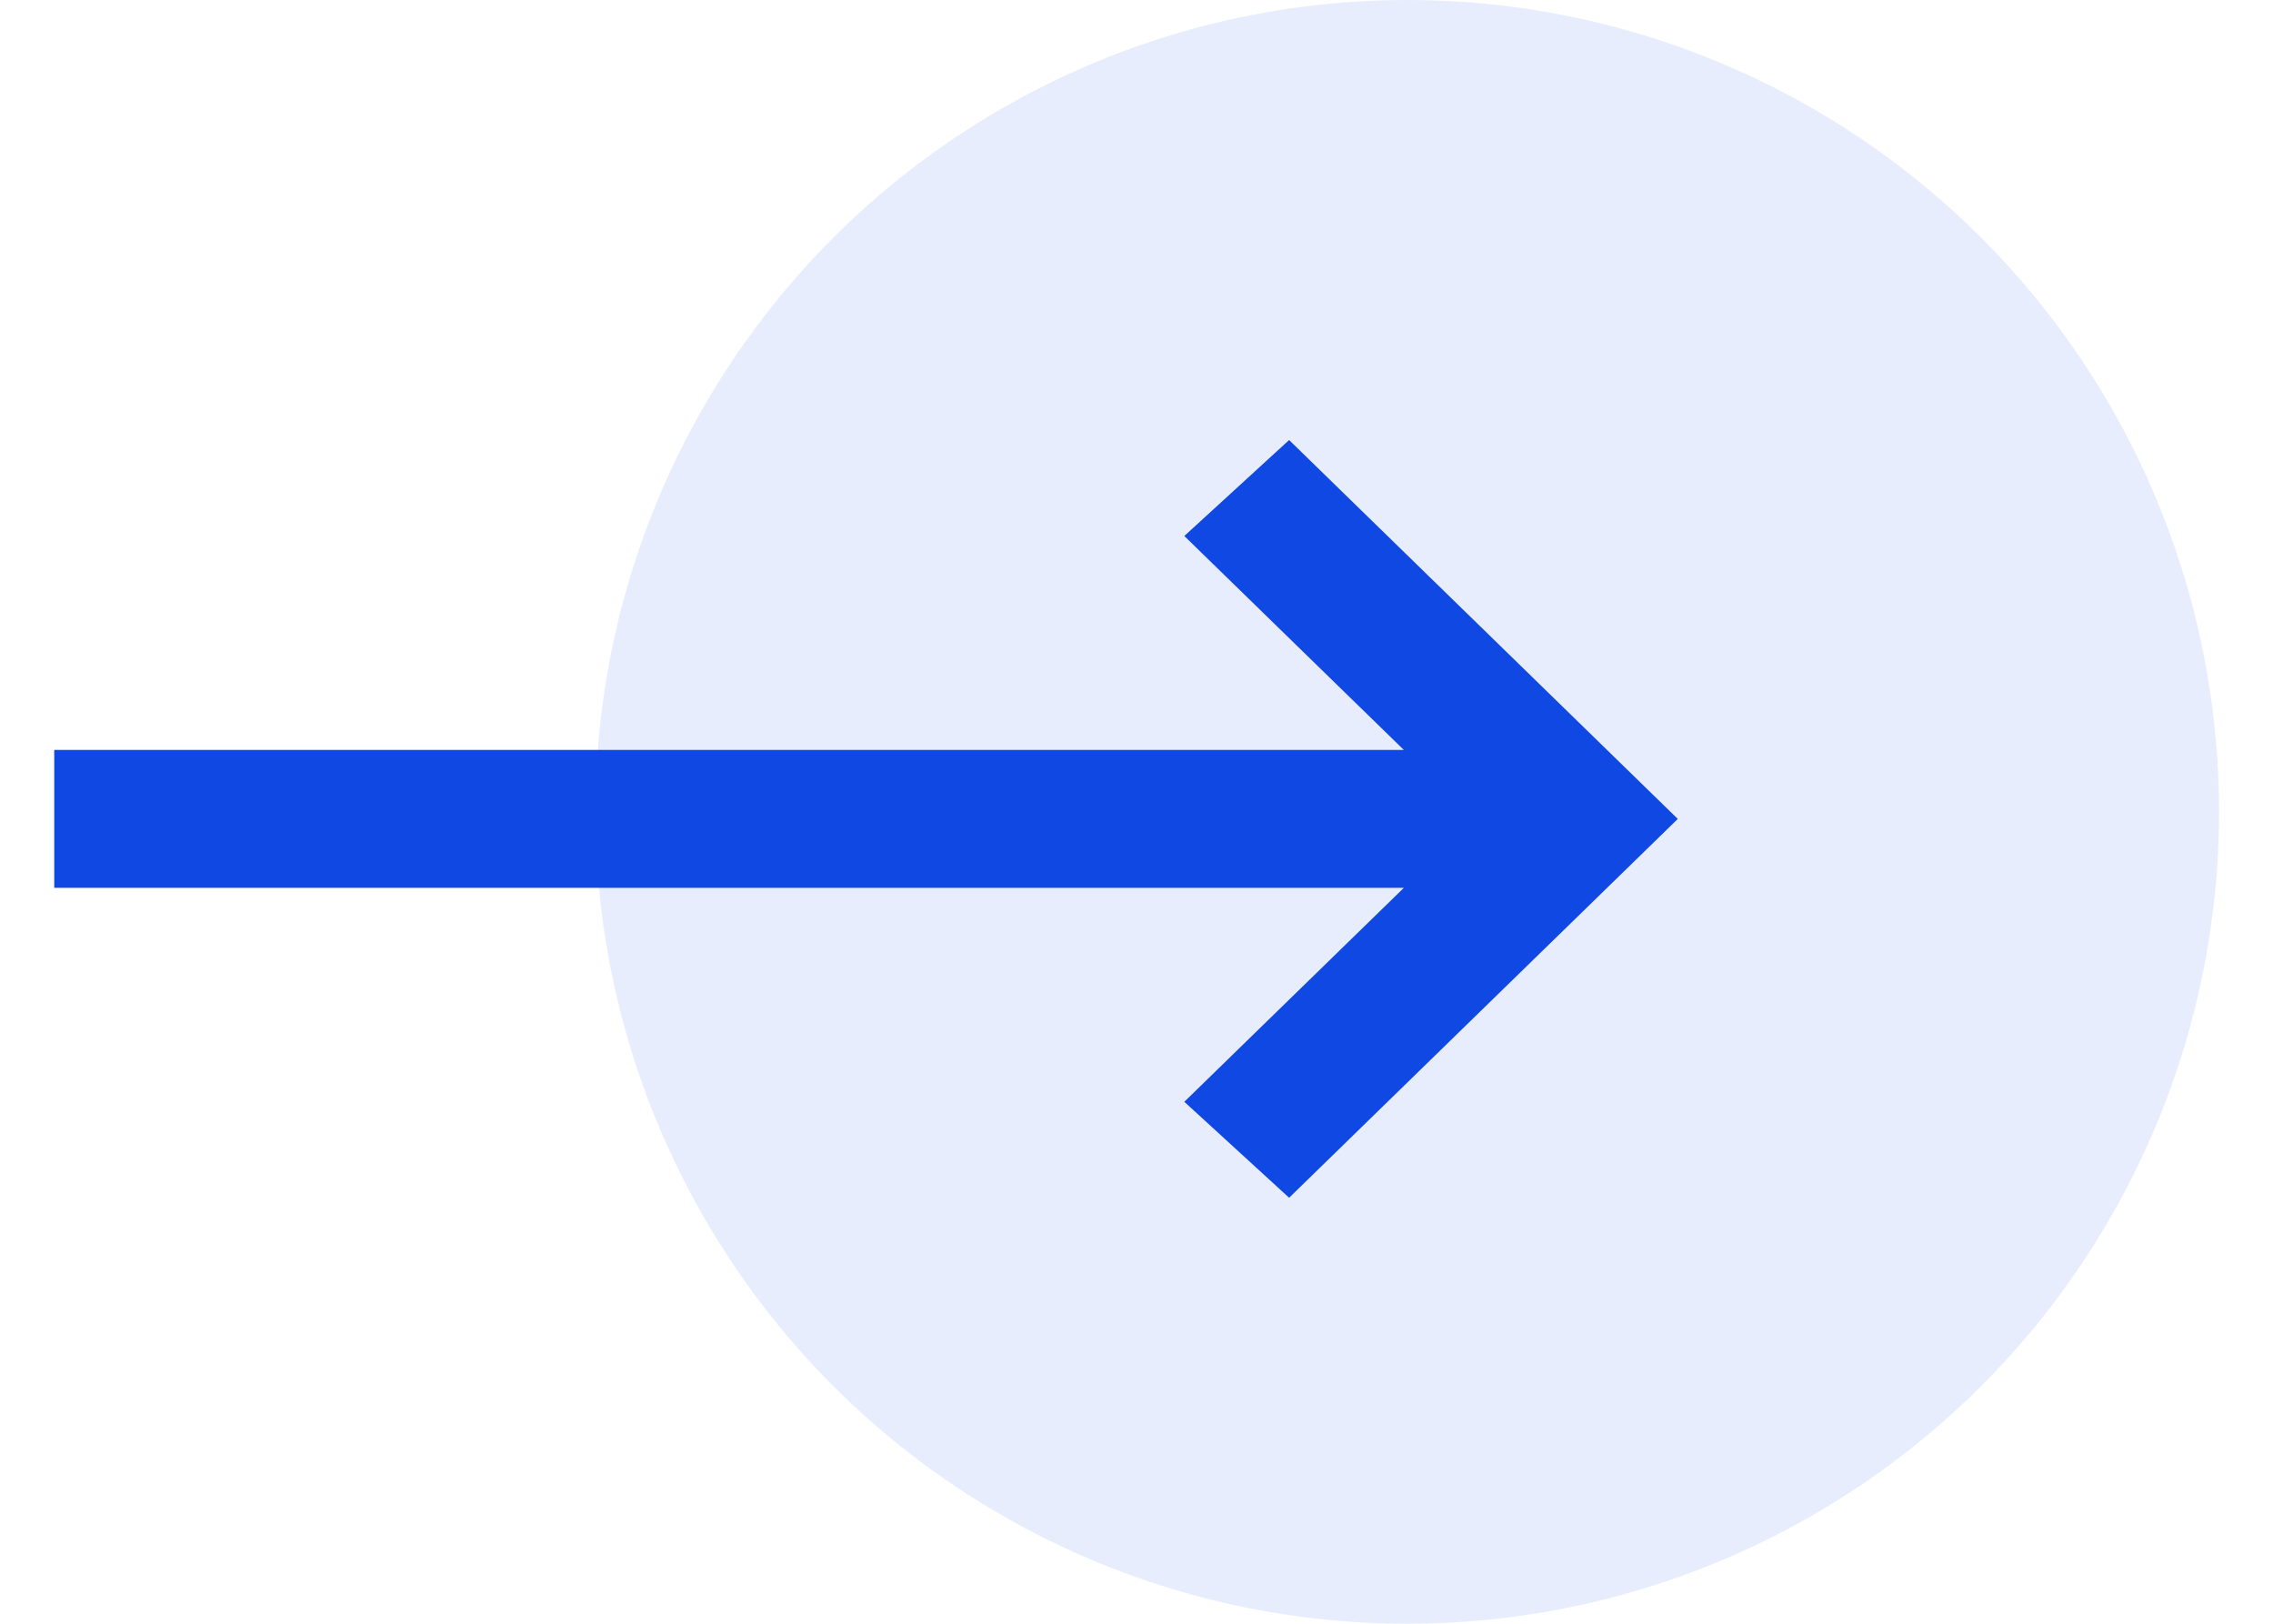 <svg width="28" height="20" viewBox="0 0 28 20" fill="none" xmlns="http://www.w3.org/2000/svg">
<circle opacity="0.1" cx="17.335" cy="10" r="10" fill="#0F48E3"/>
<path fill-rule="evenodd" clip-rule="evenodd" d="M17.293 9.237L14.589 6.602L15.88 5.42L20.668 10.087L15.88 14.753L14.589 13.571L17.293 10.936H0.668V9.237H17.293Z" fill="#0F48E3"/>
</svg>
